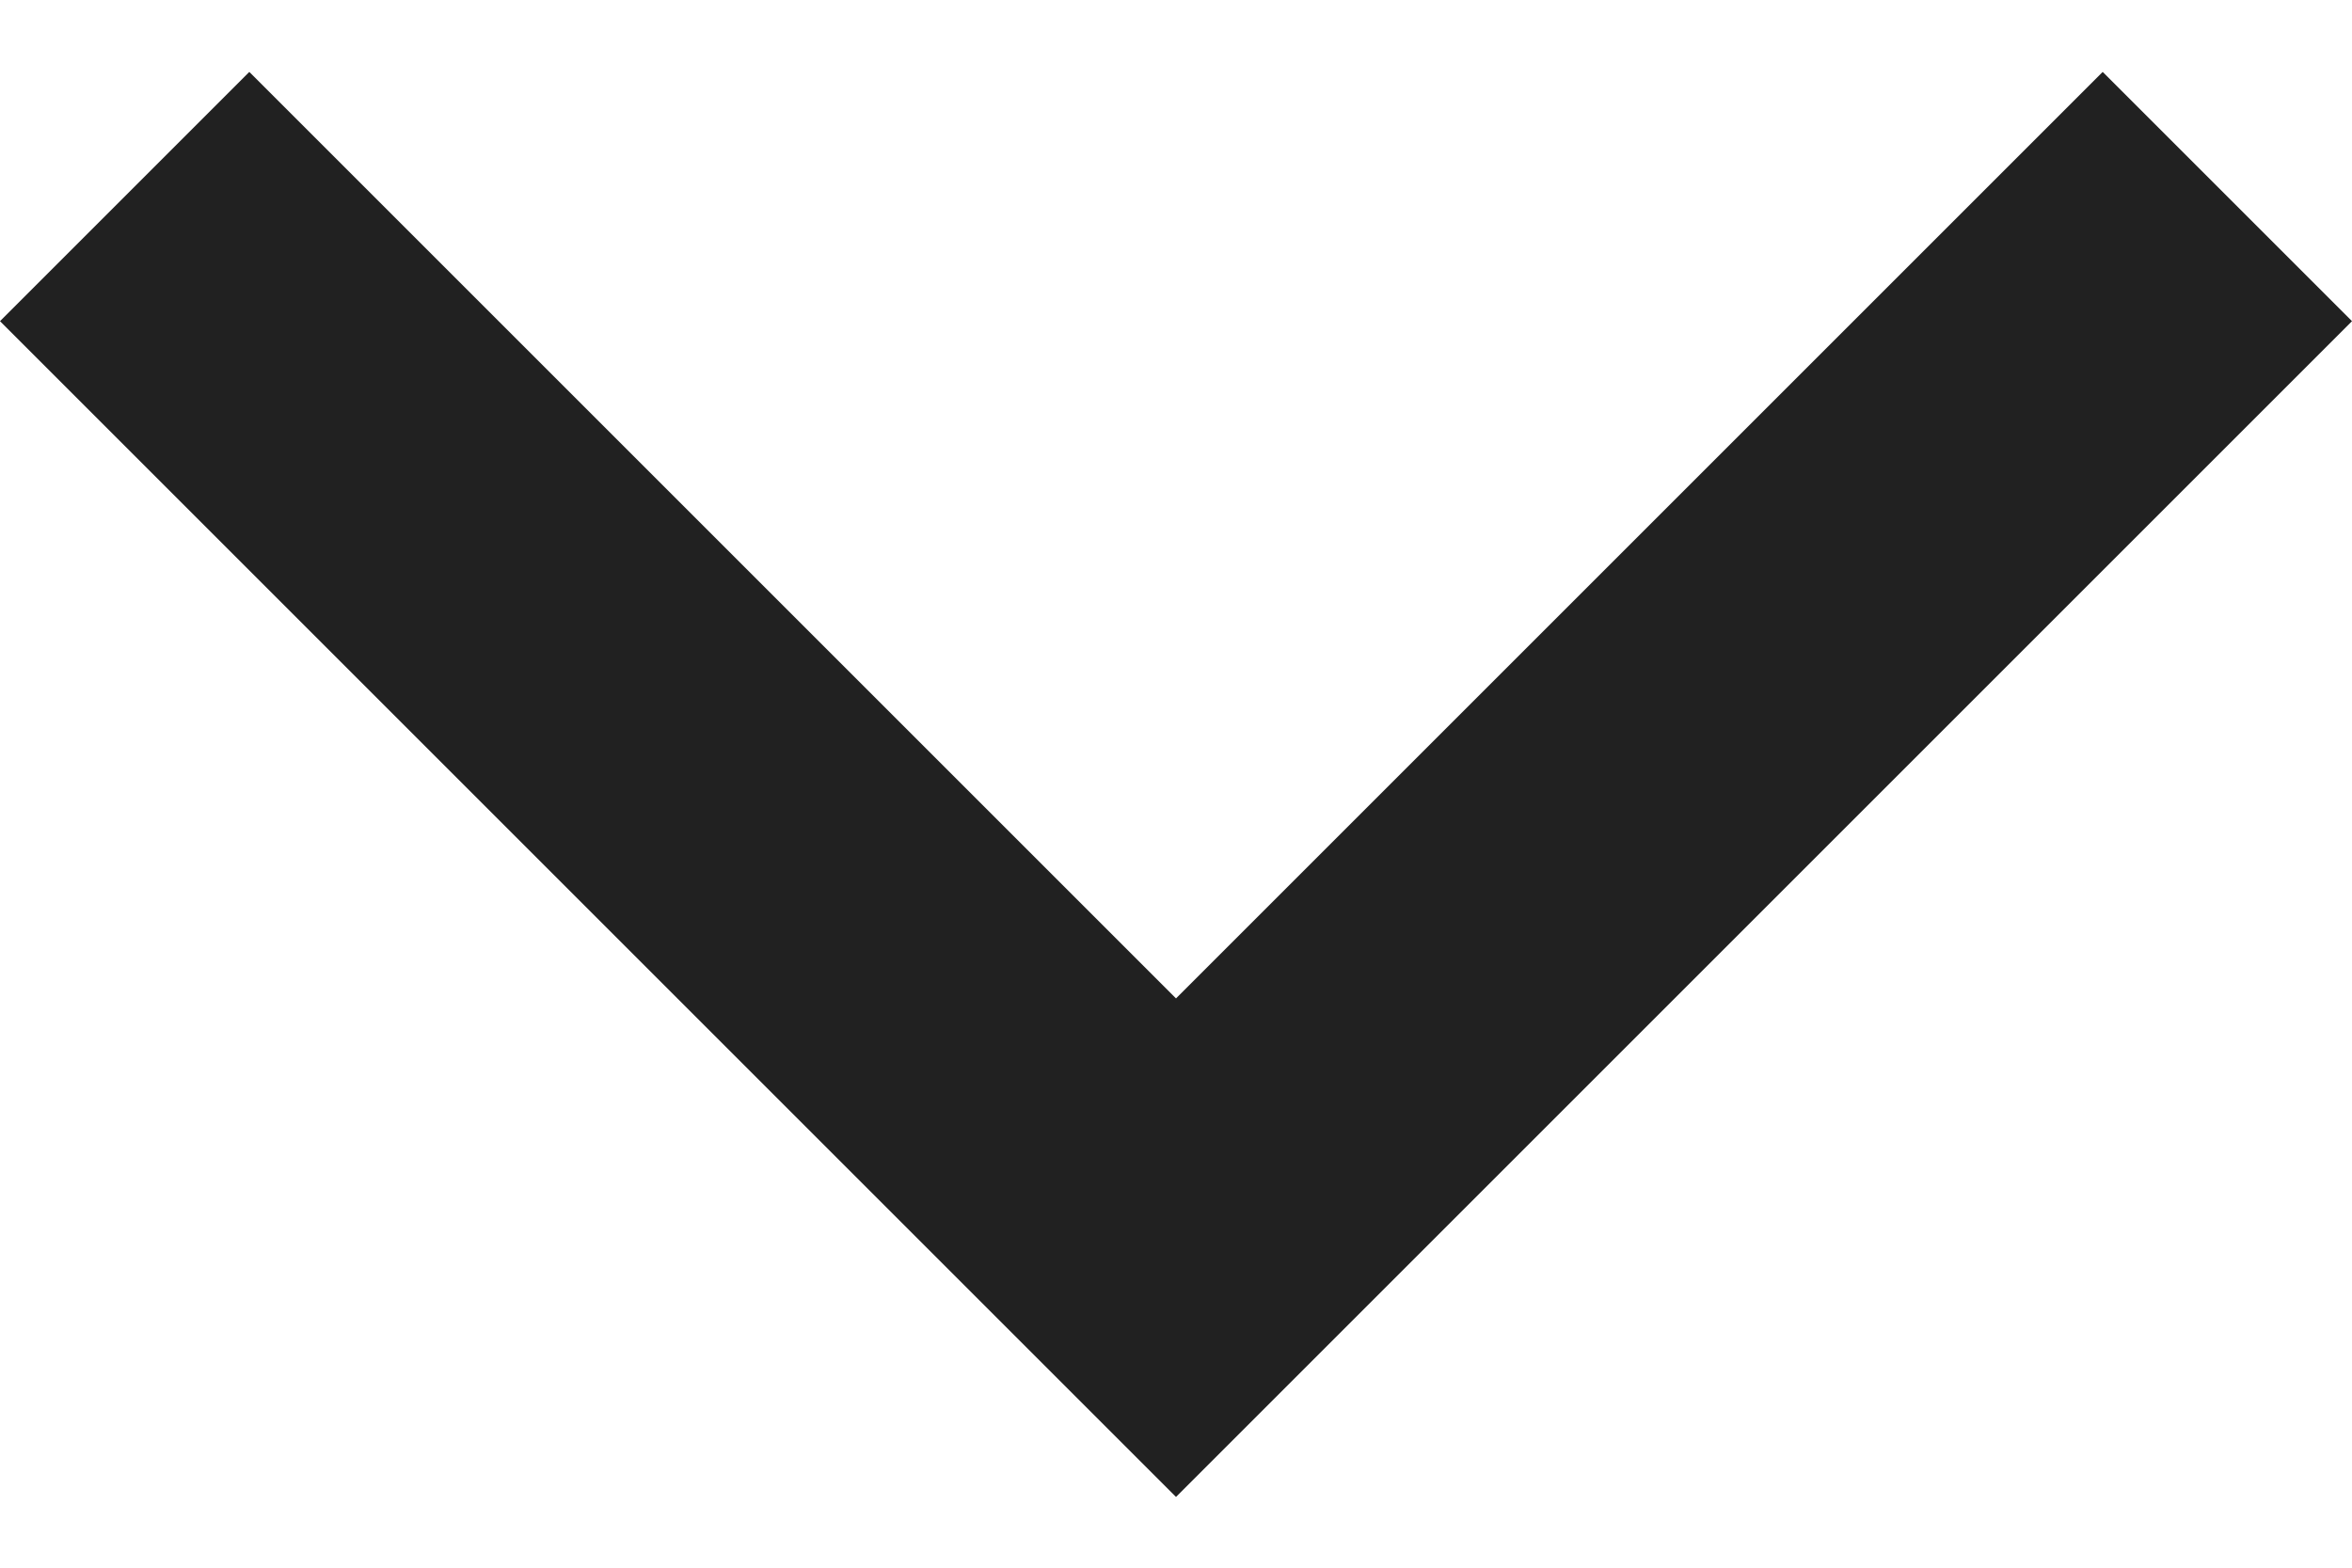 <svg width="12" height="8" viewBox="0 0 12 8" fill="none" xmlns="http://www.w3.org/2000/svg">
<path d="M10.728 0.367L6 5.095L1.272 0.367L-5.32438e-07 1.639L6 7.639L12 1.639L10.728 0.367Z" fill="black" fill-opacity="0.87"/>
</svg>
